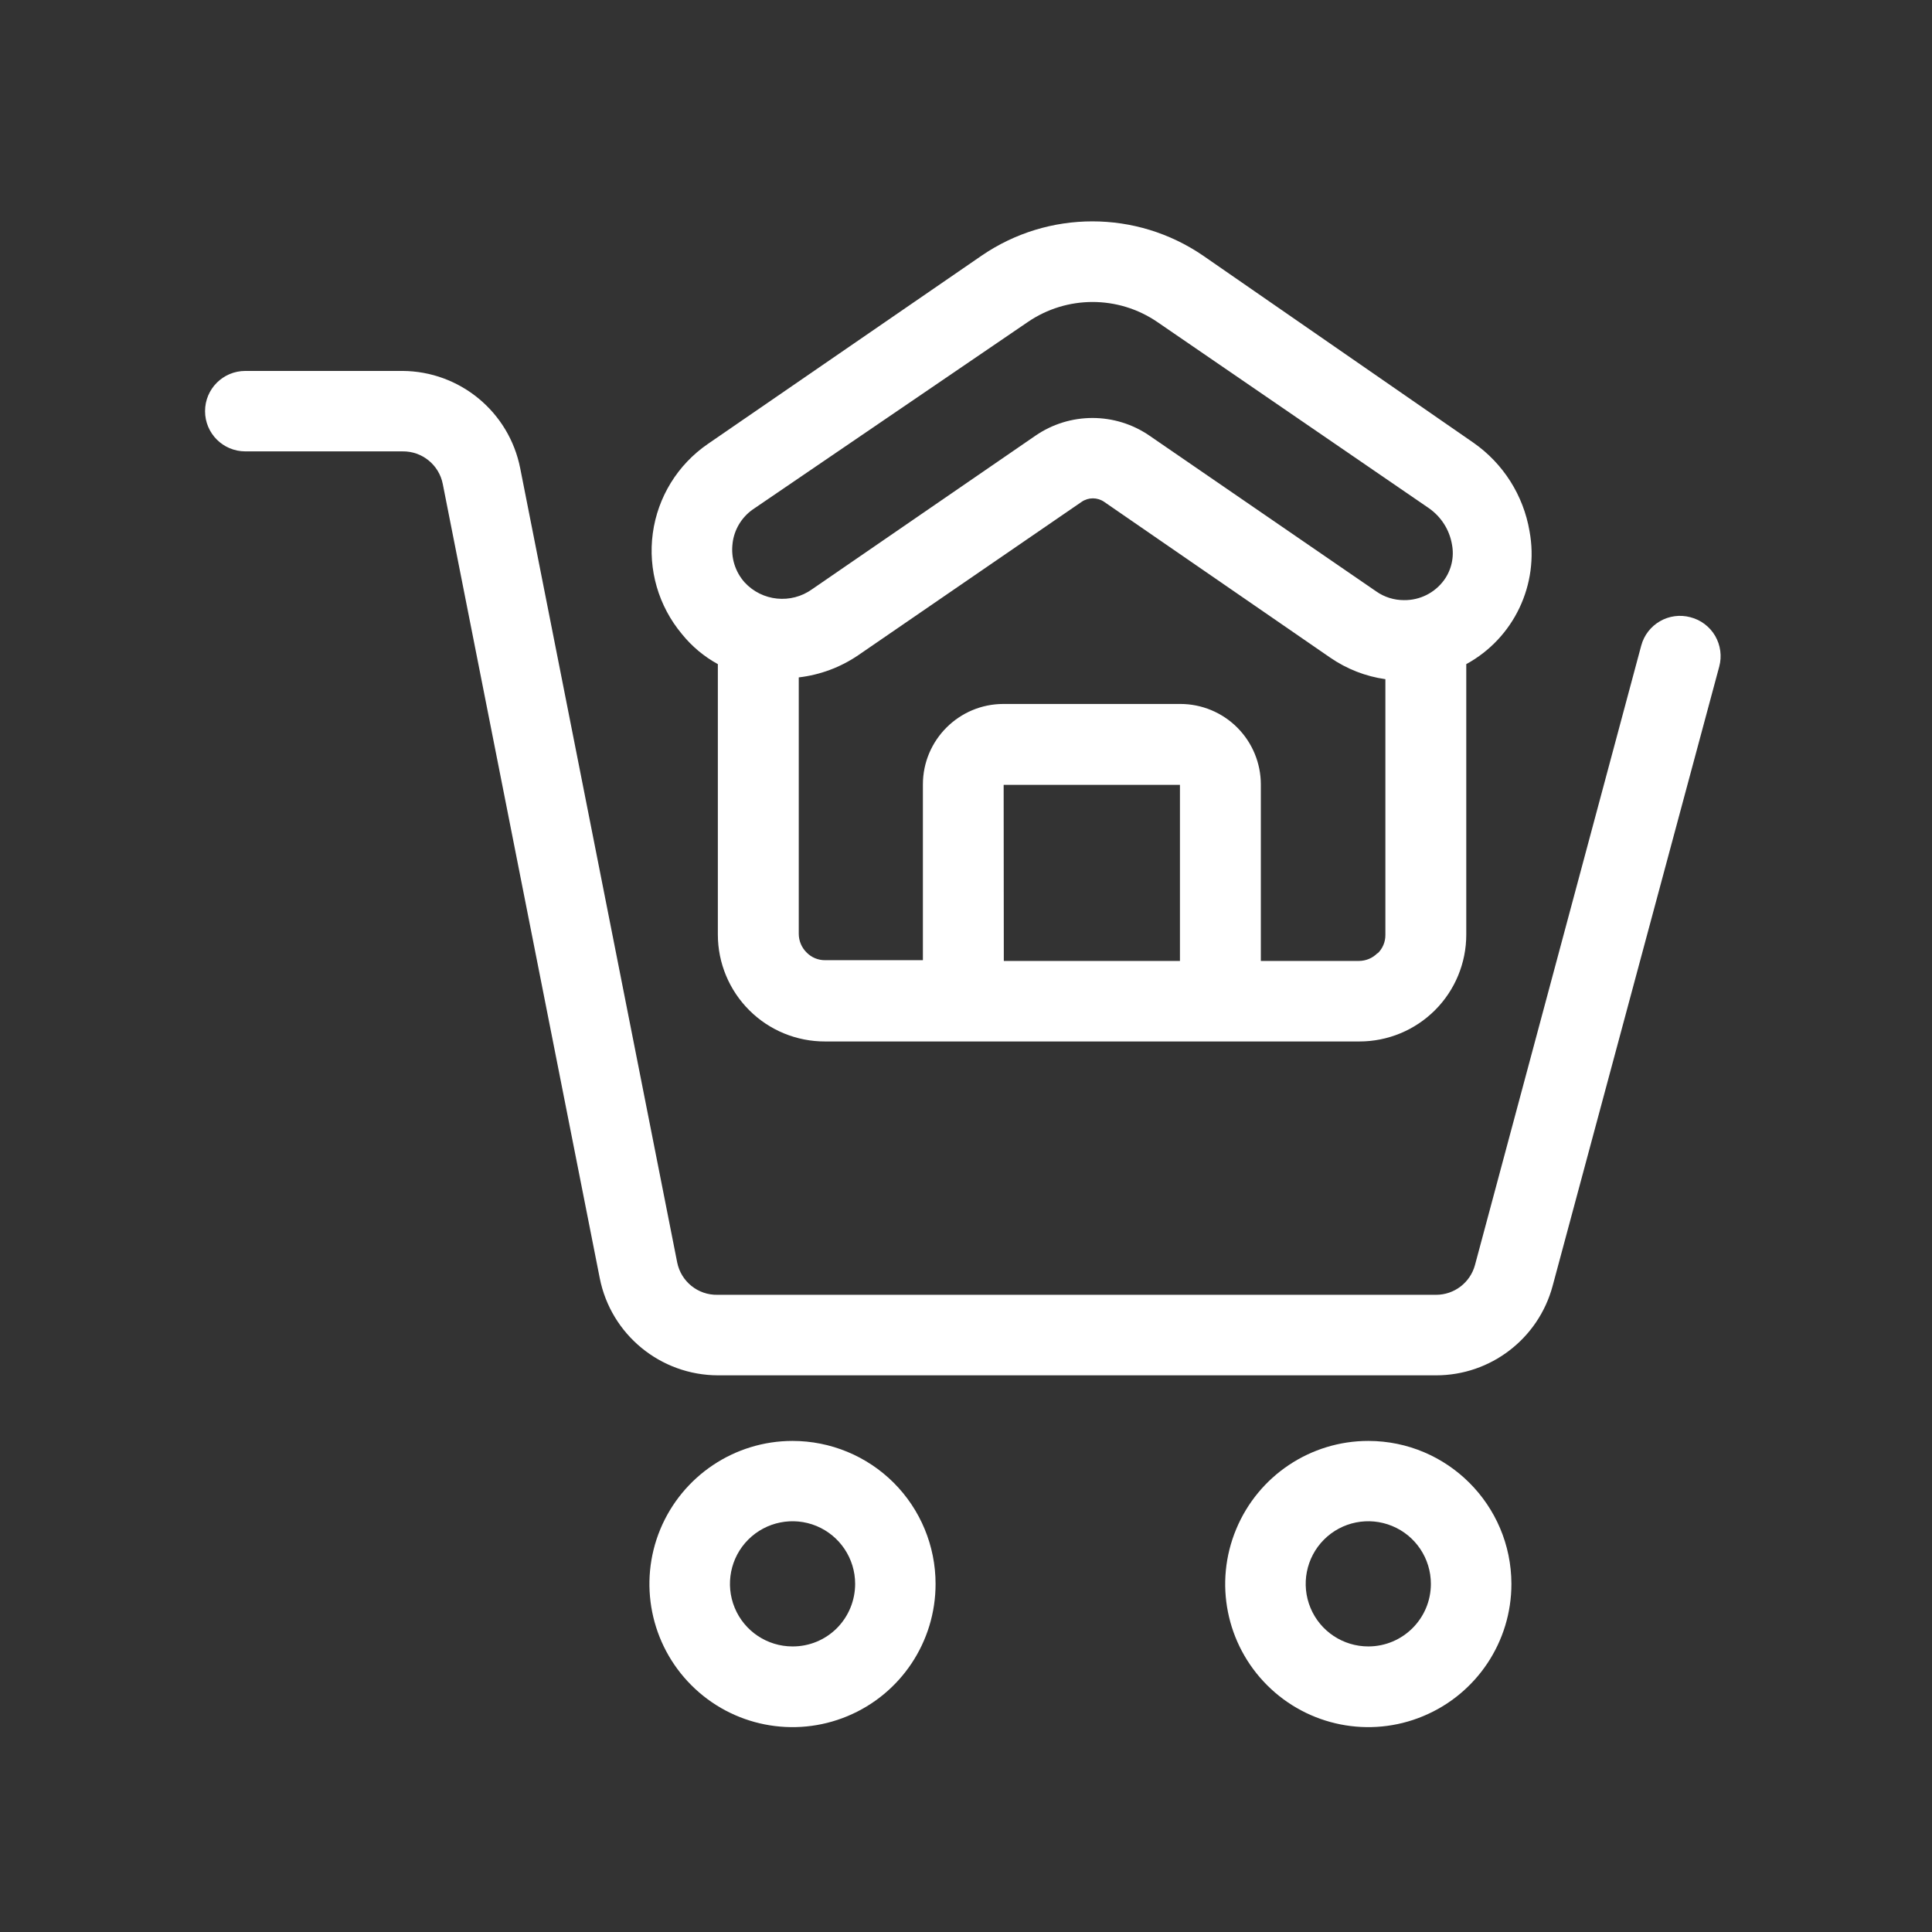 <?xml version="1.0" encoding="UTF-8" standalone="no"?>
<!DOCTYPE svg PUBLIC "-//W3C//DTD SVG 1.1//EN" "http://www.w3.org/Graphics/SVG/1.1/DTD/svg11.dtd">
<svg width="100%" height="100%" version="1.1" viewBox="0 0 100 100" xmlns="http://www.w3.org/2000/svg" id="1294267616" fill="#FFFFFF" class="svg u_1294267616" data-icon-custom="true" alt="A shopping cart with a house inside of it."><rect x="0" y="0" width="100" height="100" fill="#333333" stroke="none"/> <g> <path d="m87.5 31.949c-1.109-0.301-2.254 0.359-2.551 1.469l-8.605 32.062c-0.246 0.906-1.07 1.539-2.012 1.539h-37.195c-1.012 0.02-1.887-0.688-2.086-1.676l-8.125-41.105c-0.574-2.914-3.121-5.023-6.094-5.039h-8.133c-1.152 0-2.086 0.93-2.086 2.082s0.934 2.082 2.086 2.082h8.133c1.012-0.016 1.891 0.695 2.086 1.688l8.125 41.105c0.578 2.922 3.144 5.027 6.125 5.031h37.164c2.824 0 5.297-1.898 6.031-4.625l8.625-32.062c0.145-0.535 0.066-1.105-0.211-1.586-0.281-0.48-0.742-0.828-1.277-0.965z"></path> 
 <path d="m41.02 74.582c-2.996 0-5.695 1.809-6.844 4.574-1.145 2.769-0.508 5.957 1.613 8.074 2.117 2.117 5.305 2.75 8.074 1.598 2.766-1.148 4.566-3.852 4.562-6.848 0-1.965-0.781-3.848-2.168-5.234-1.391-1.387-3.273-2.164-5.238-2.164zm0 10.637c-1.309 0-2.492-0.789-2.992-2s-0.223-2.606 0.703-3.531 2.32-1.203 3.531-0.703c1.211 0.504 2 1.684 2 2.996 0 0.859-0.34 1.684-0.945 2.293-0.609 0.609-1.434 0.949-2.297 0.945z"></path> 
 <path d="m70.832 74.582c-2.996-0.004-5.699 1.801-6.848 4.57-1.152 2.766-0.52 5.953 1.602 8.074 2.121 2.121 5.309 2.754 8.074 1.602 2.769-1.148 4.574-3.852 4.57-6.848-0.008-4.082-3.316-7.391-7.398-7.398zm0 10.637c-1.309 0.004-2.496-0.781-3-1.992-0.504-1.211-0.23-2.606 0.695-3.535 0.926-0.93 2.32-1.207 3.531-0.707 1.215 0.5 2.004 1.684 2.004 2.996 0 1.785-1.445 3.234-3.231 3.238z"></path> 
 <path d="m37.156 34.375v14c0 1.469 0.586 2.879 1.629 3.918 1.039 1.039 2.453 1.617 3.922 1.613h27.656c1.469 0 2.875-0.582 3.914-1.621 1.035-1.035 1.617-2.441 1.617-3.91v-14c2.465-1.344 3.785-4.125 3.273-6.887-0.316-1.848-1.359-3.496-2.898-4.57l-14-9.688c-3.453-2.363-8.004-2.363-11.457 0l-14.176 9.75c-1.559 1.07-2.594 2.75-2.848 4.625-0.254 1.875 0.297 3.769 1.512 5.219 0.512 0.633 1.141 1.16 1.855 1.551zm14.793 6.25h9.125v9.113h-9.117zm19.355 8.707h-0.004c-0.254 0.262-0.602 0.406-0.969 0.406h-5.07v-9.137 0.004c0-1.105-0.441-2.168-1.223-2.949s-1.84-1.219-2.945-1.219h-9.156c-2.301 0-4.168 1.867-4.168 4.168v9.094h-5.062c-0.359 0.004-0.707-0.141-0.957-0.398-0.258-0.254-0.406-0.602-0.406-0.969v-13.27c1.102-0.129 2.156-0.52 3.074-1.145l11.562-7.938c0.352-0.246 0.82-0.246 1.176 0l11.699 8.062c0.852 0.586 1.828 0.969 2.852 1.113v13.238c0.004 0.363-0.145 0.711-0.406 0.961zm-33.387-21.207c0.082-0.703 0.461-1.34 1.039-1.75l14.242-9.707c2.023-1.383 4.684-1.383 6.707 0l14.051 9.633c0.637 0.445 1.07 1.121 1.199 1.887 0.121 0.641-0.027 1.305-0.406 1.832-0.484 0.668-1.262 1.055-2.082 1.043-0.512 0-1.012-0.156-1.43-0.449l-11.738-8.062c-1.777-1.223-4.129-1.223-5.906 0l-11.562 7.949c-1.086 0.777-2.582 0.625-3.488-0.355-0.492-0.551-0.719-1.289-0.625-2.019z"></path> 
</g> 
</svg>